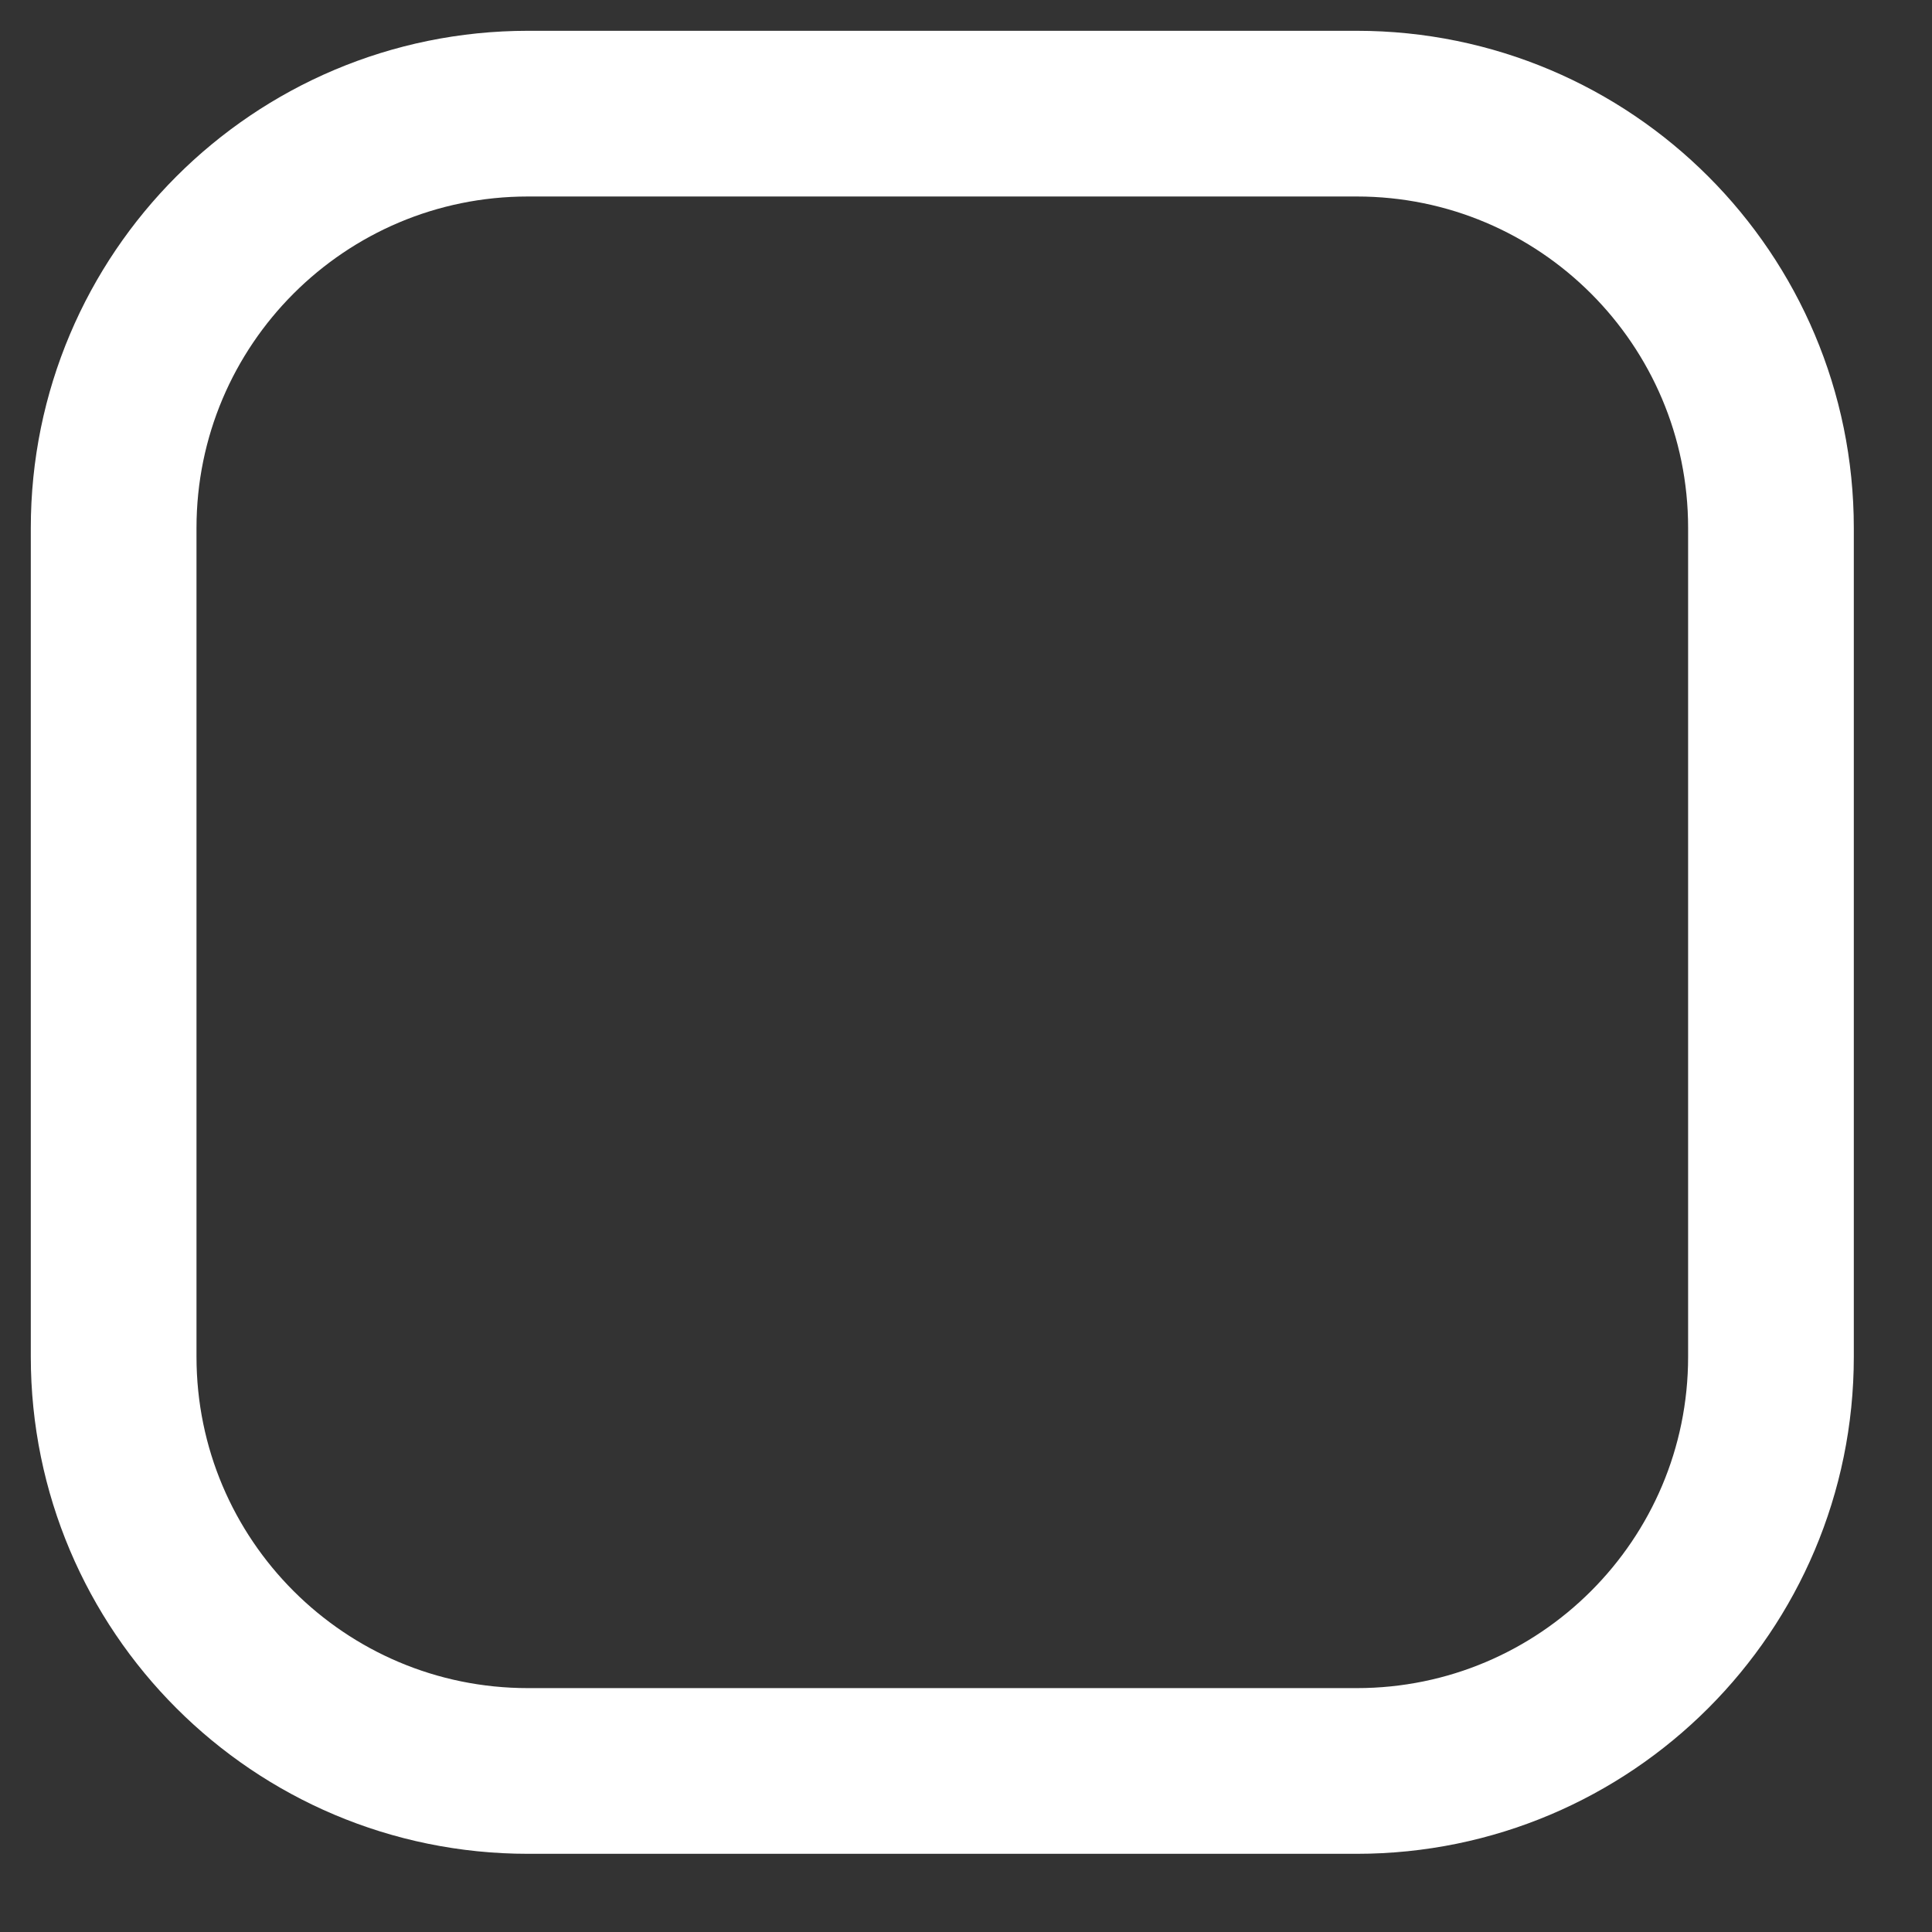 <?xml version="1.0" encoding="utf-8"?>
<svg xmlns="http://www.w3.org/2000/svg" fill="none" height="100%" overflow="visible" preserveAspectRatio="none" style="display: block;" viewBox="0 0 17 17" width="100%">
<rect x="0" y="0" width="17" height="17" fill="#333333" stroke="none"/>
<path d="M11.938 1H4.646C2.632 1 1 2.632 1 4.646V11.938C1 13.951 2.632 15.583 4.646 15.583H11.938C13.951 15.583 15.583 13.951 15.583 11.938V4.646C15.583 2.632 13.951 1 11.938 1Z" id="Vector" stroke="white" stroke-linecap="round" stroke-width="1.458"/>
</svg>